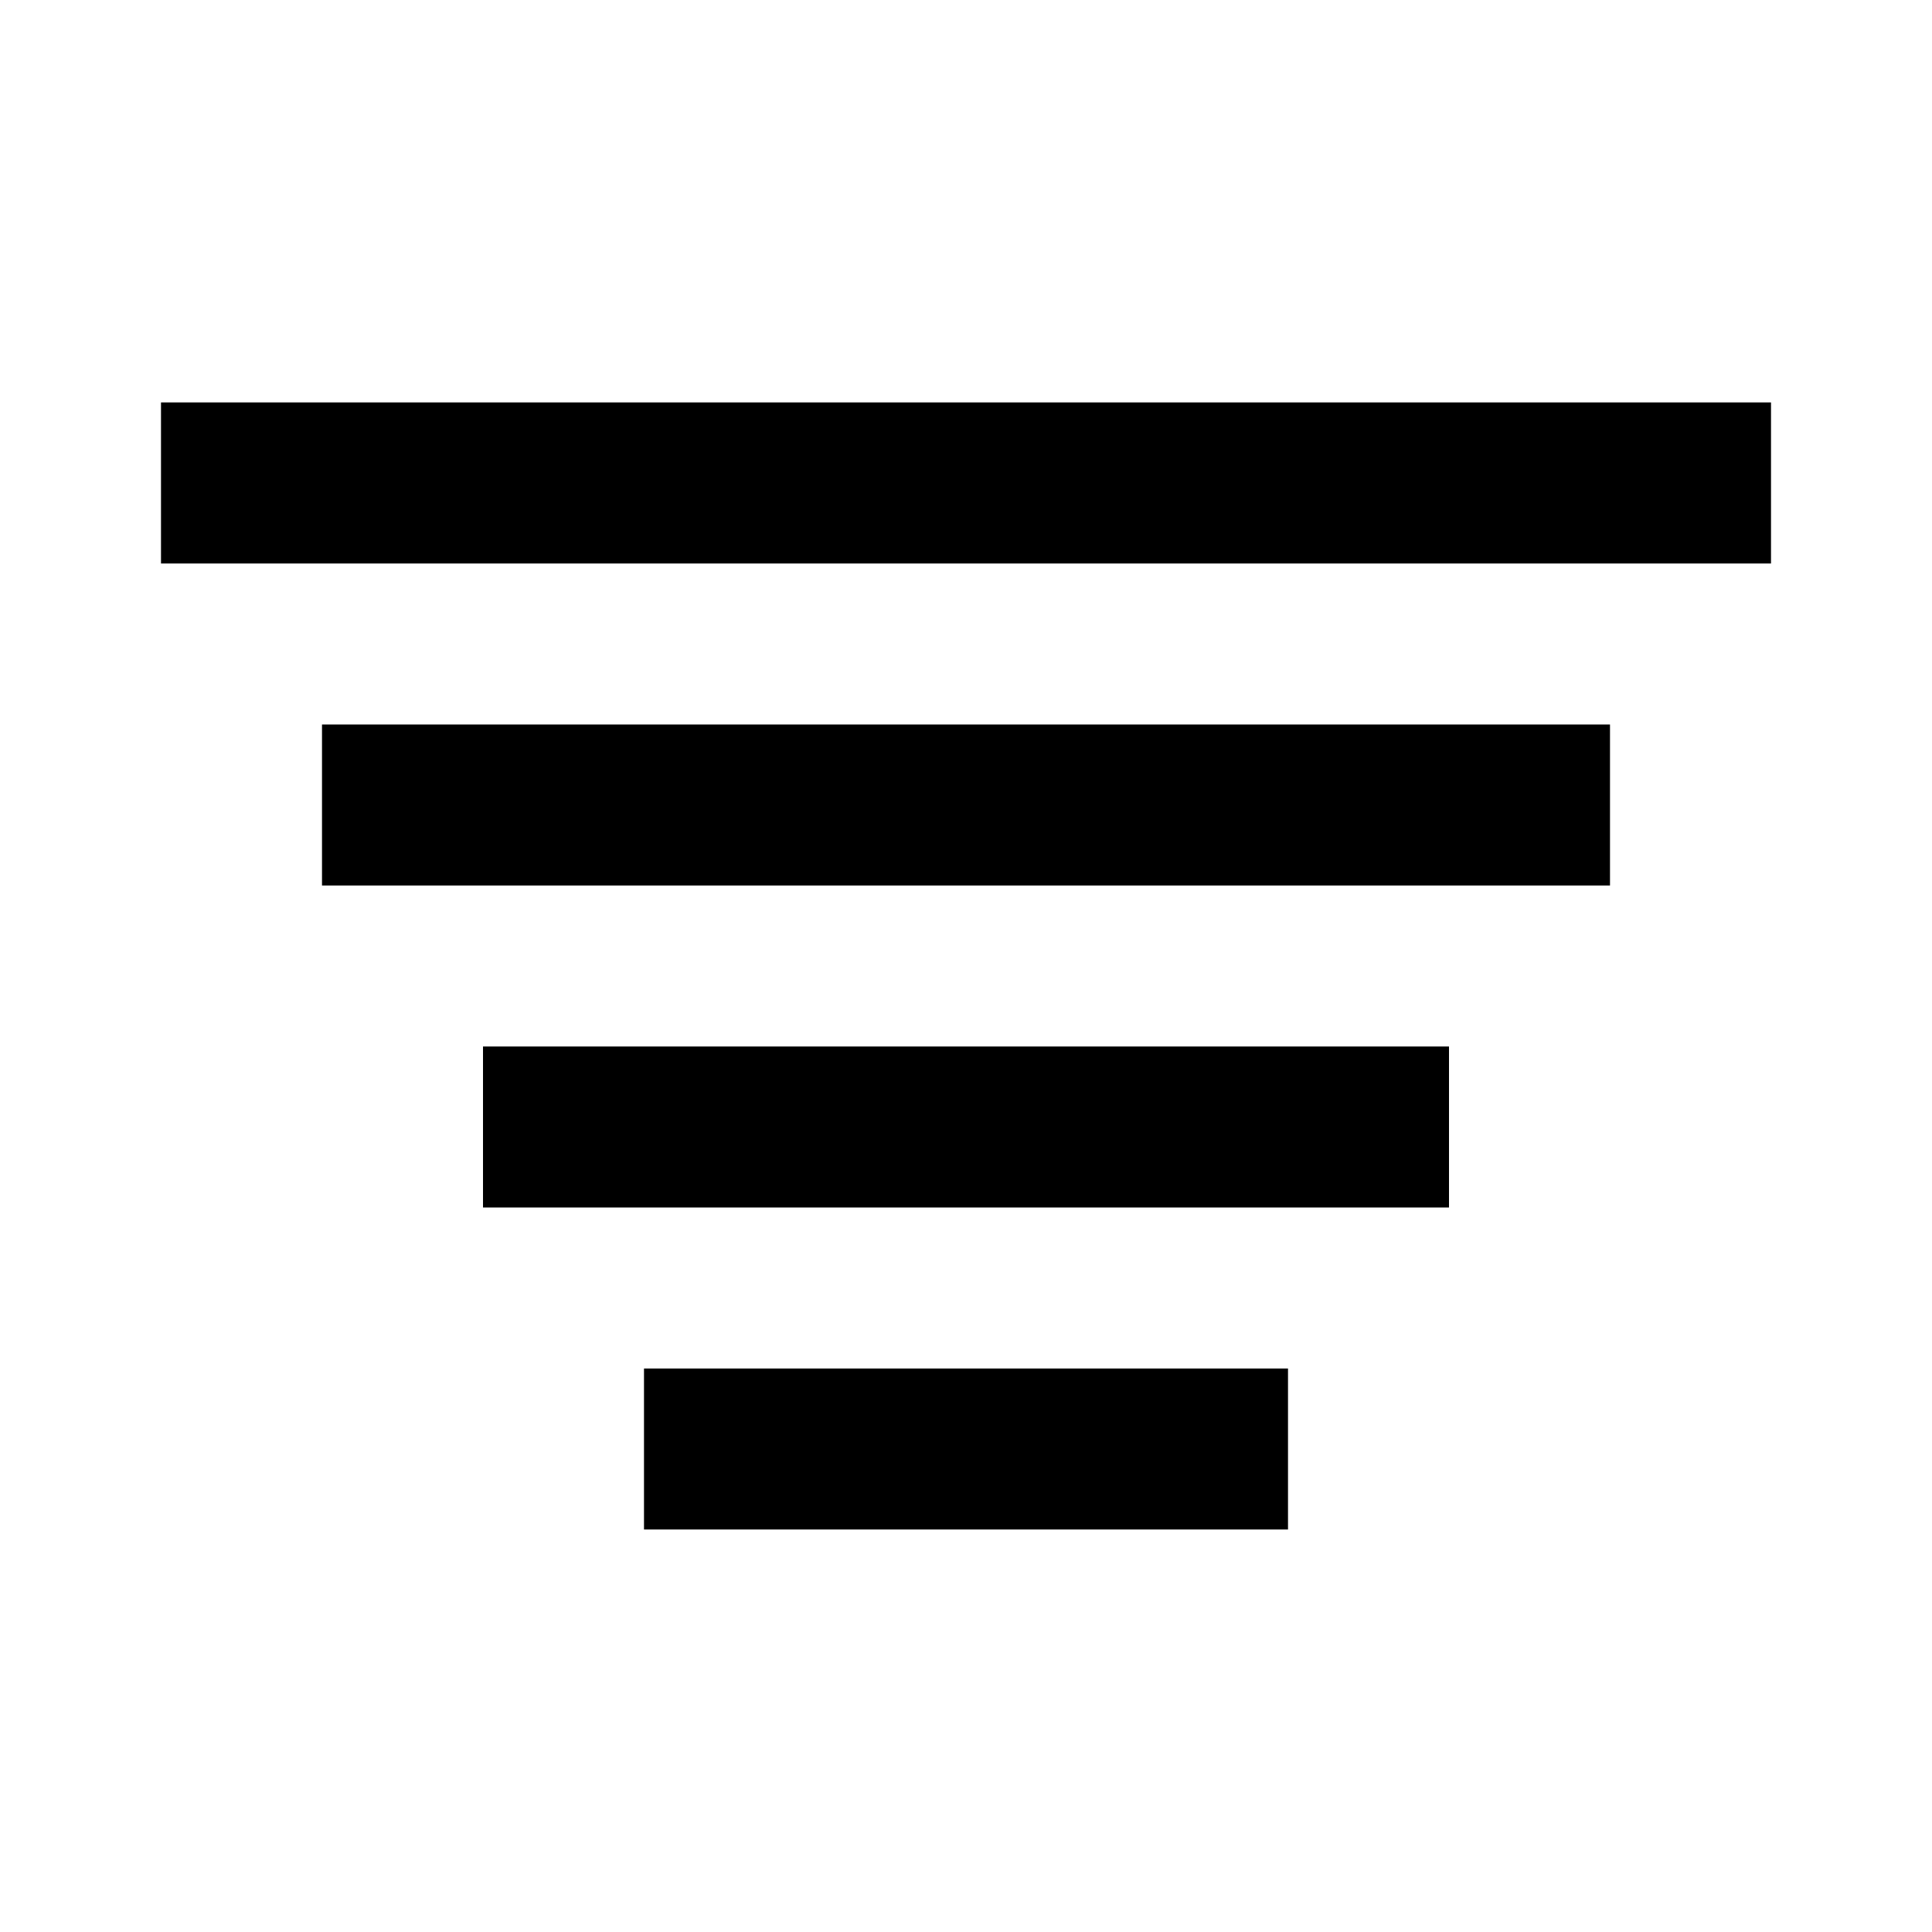<?xml version="1.0" encoding="UTF-8"?> <svg xmlns="http://www.w3.org/2000/svg" viewBox="0 0 24 24"><path fill="#000000" fill-rule="evenodd" d="M2,7 L2,4.999 L22,4.999 L22,7 L2,7 Z M4,11 L4,9 L20,9 L20,11 L4,11 Z M6,15 L6,13 L18,13 L18,15 L6,15 Z M8,19 L8,17 L16,17 L16,19 L8,19 Z"></path></svg> 